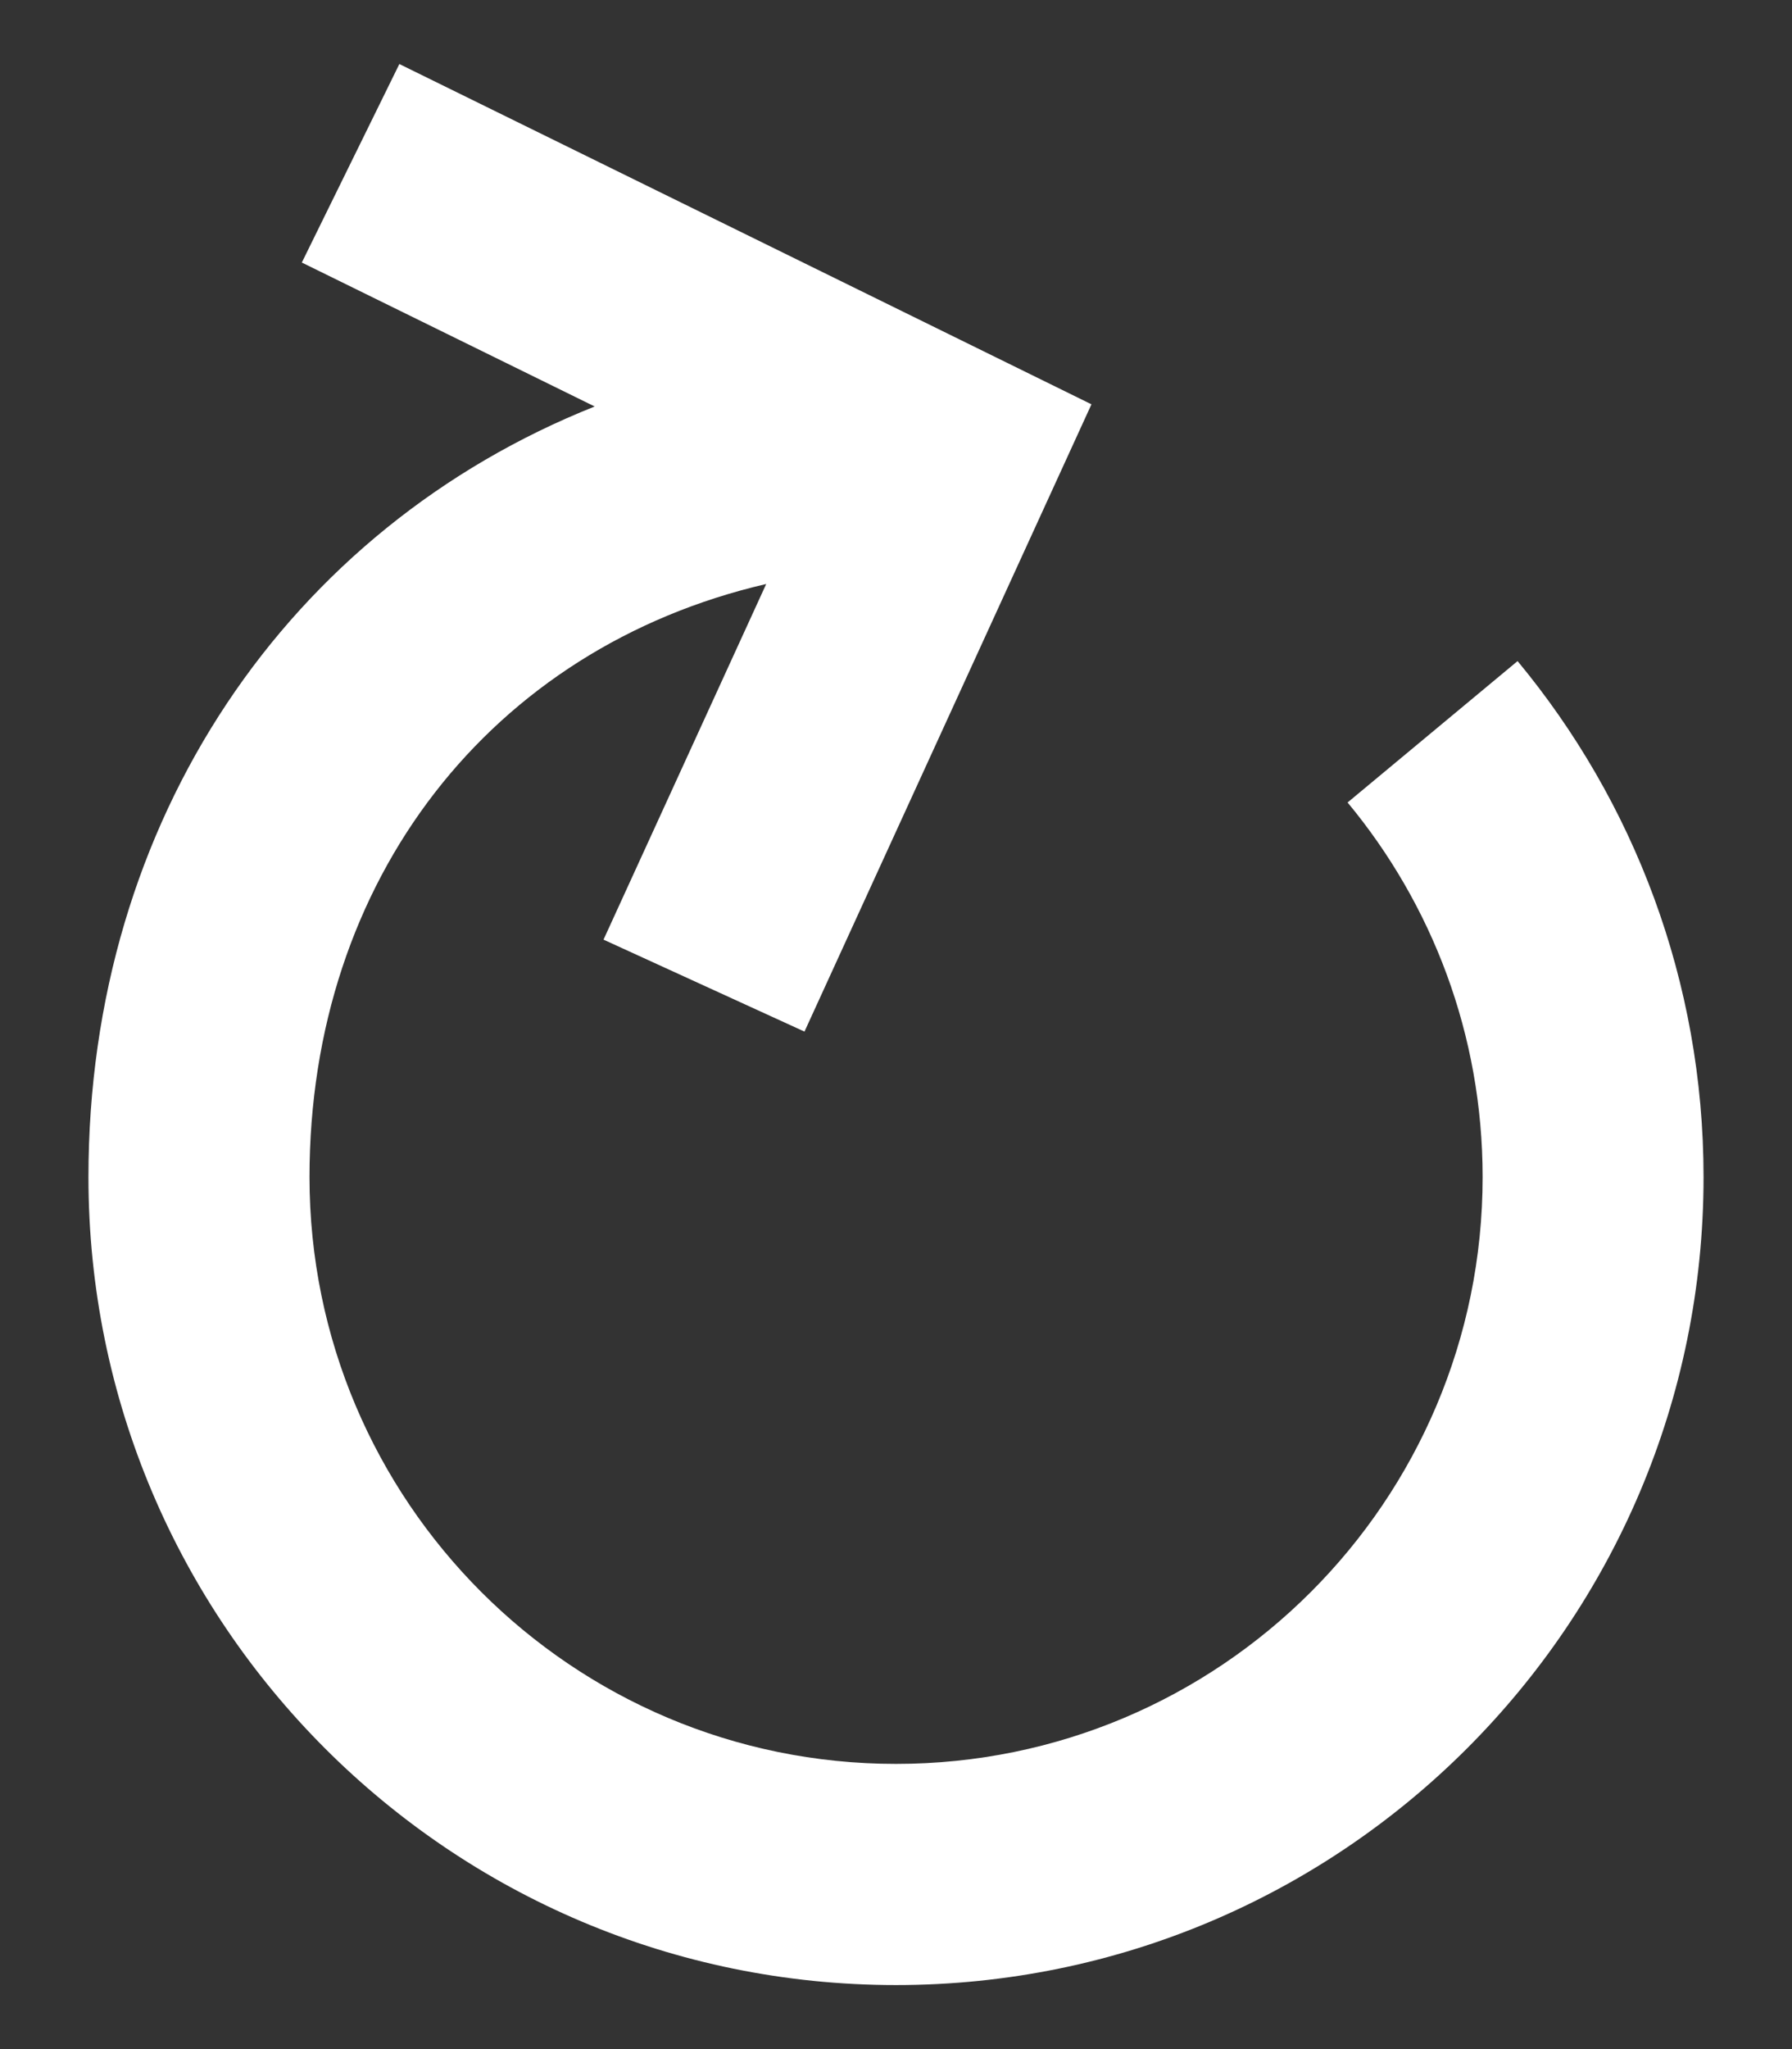 <svg width="14" height="16" viewBox="0 0 14 16" fill="none" xmlns="http://www.w3.org/2000/svg">
<rect x="0" y="0" width="14" height="16" fill="#333333" stroke="none"/>
<path fill-rule="evenodd" clip-rule="evenodd" d="M3.12 0.5L8.527 3.157L6.285 8.055L4.715 7.337L5.986 4.56C3.838 5.058 2.418 6.866 2.418 9.191C2.418 11.722 4.47 13.773 7 13.773C9.531 13.773 11.583 11.722 11.583 9.191C11.583 8.078 11.187 7.06 10.528 6.266L11.856 5.162C12.763 6.255 13.309 7.66 13.309 9.191C13.309 12.675 10.485 15.5 7 15.5C3.516 15.5 0.691 12.675 0.691 9.191C0.691 6.398 2.259 4.124 4.646 3.174L2.358 2.05L3.12 0.5Z" fill="white"/>
</svg>
